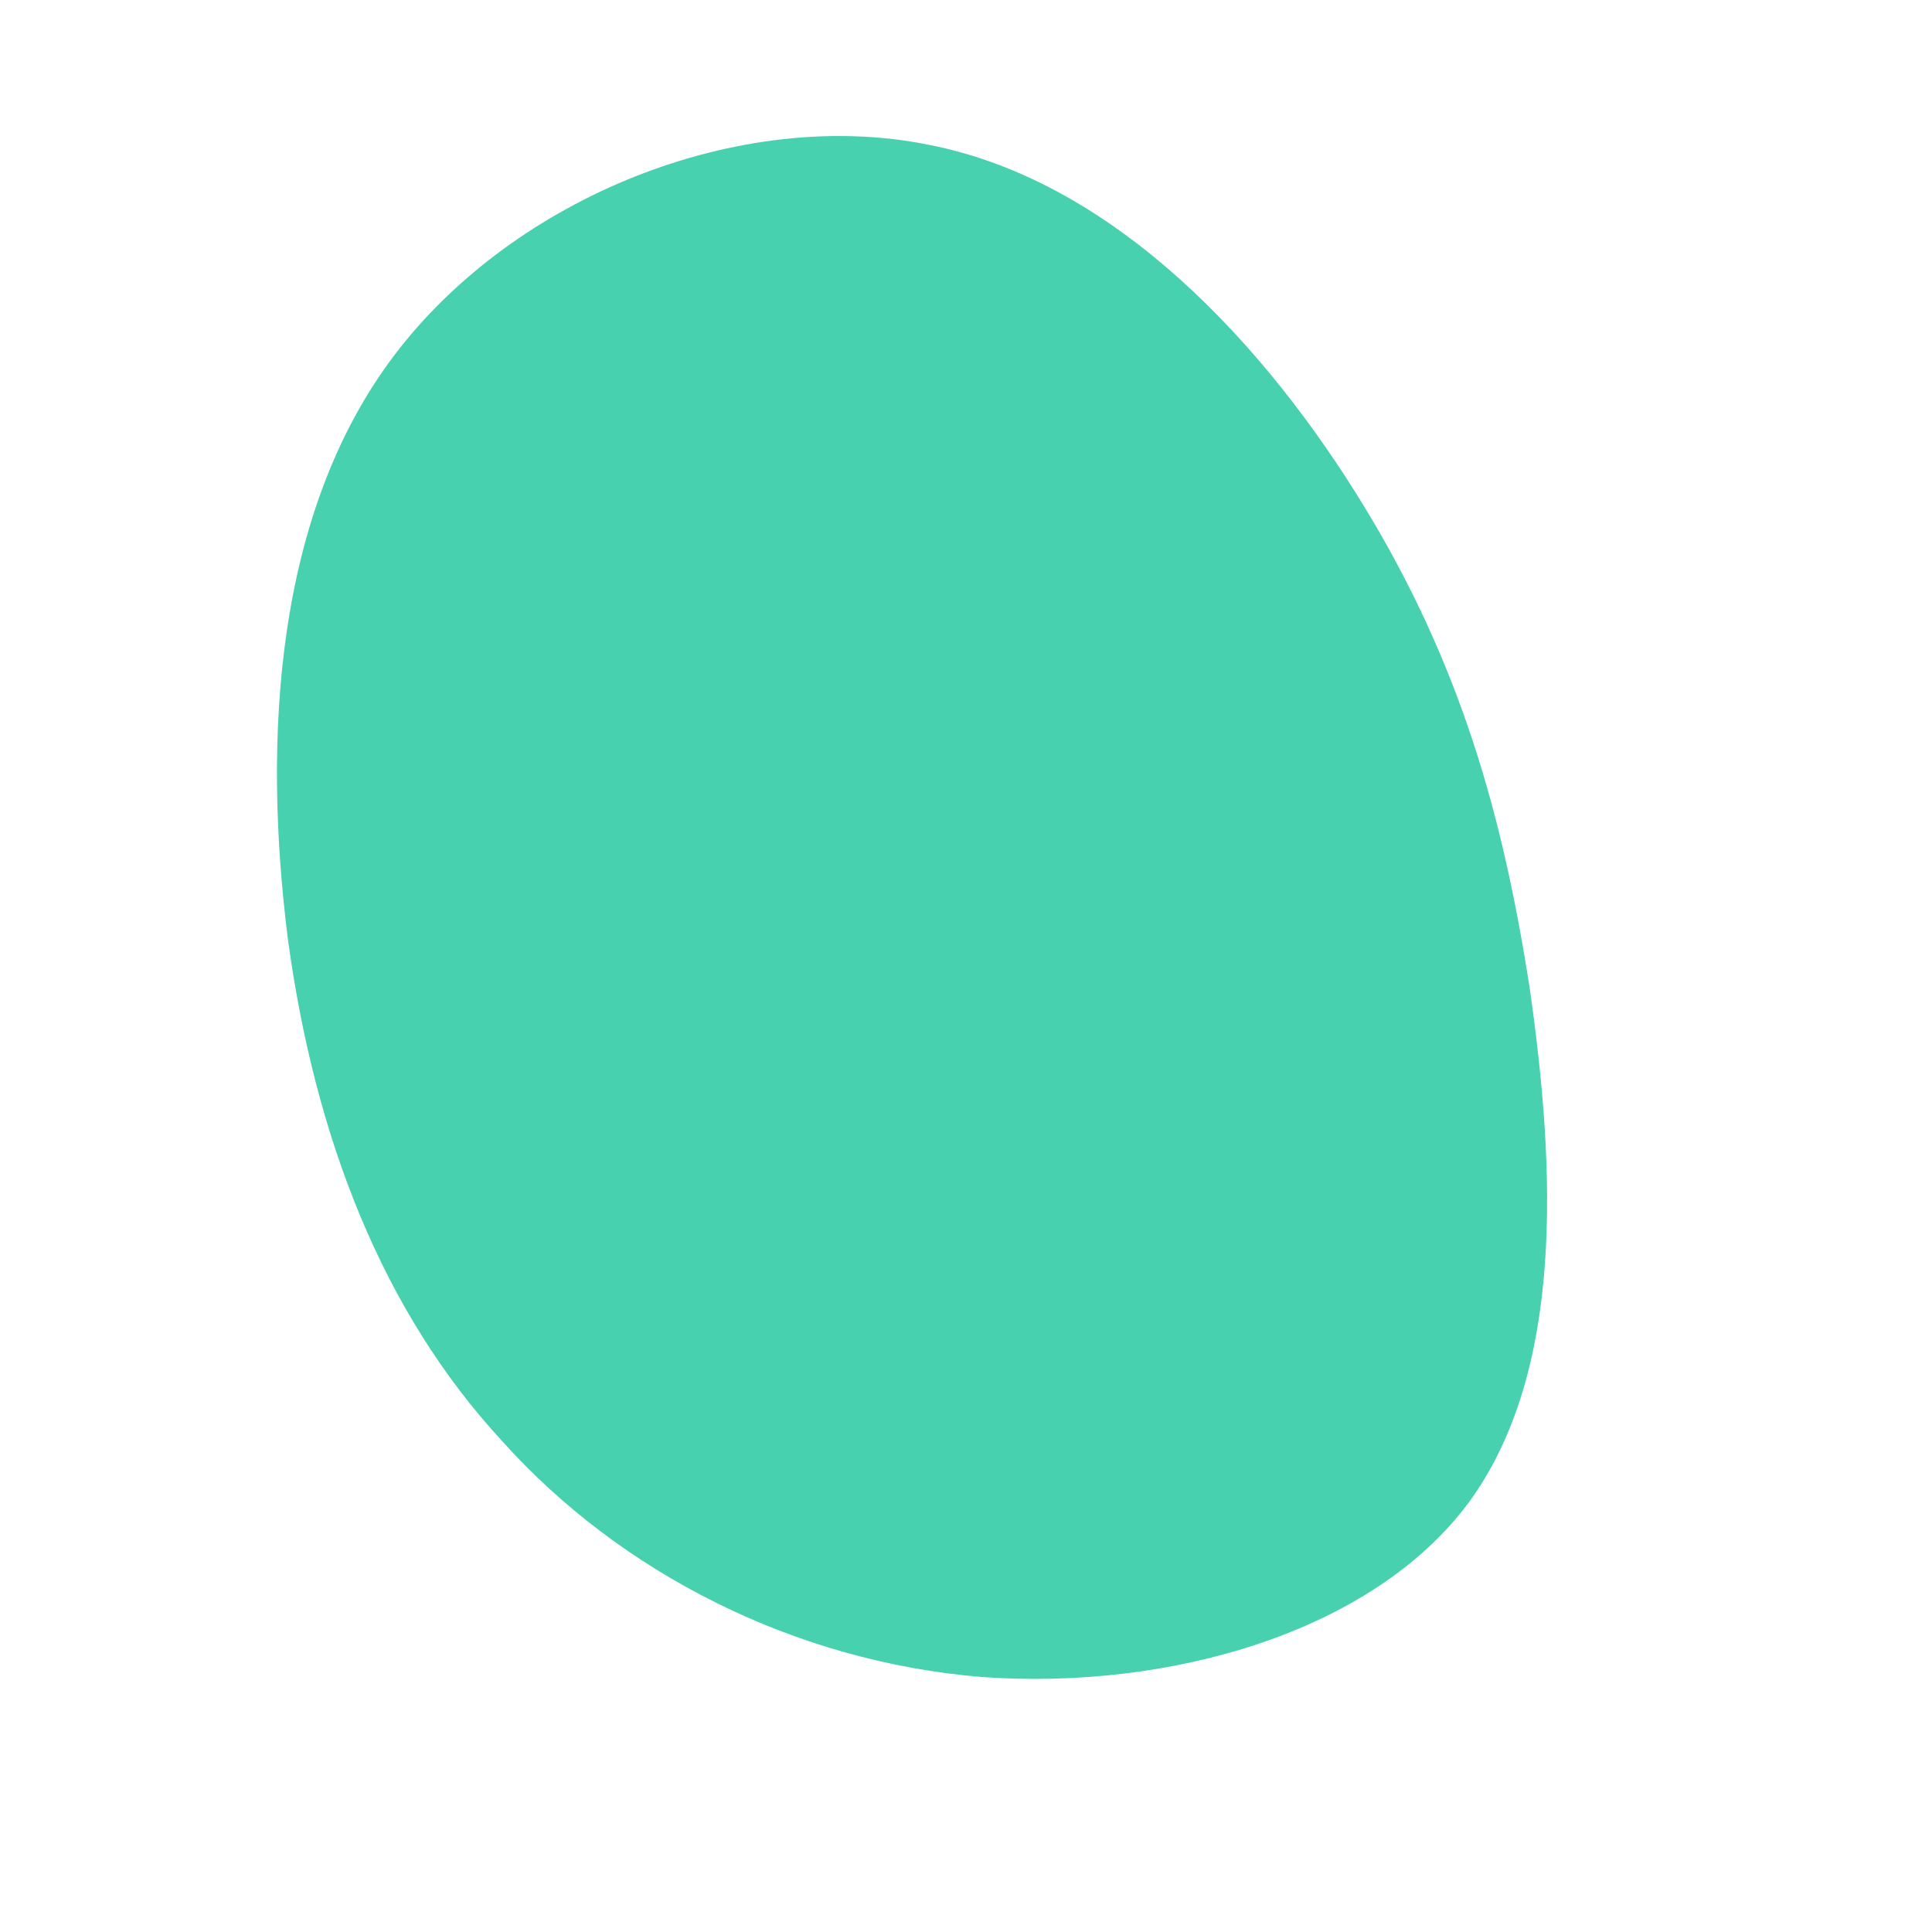 <!--?xml version="1.0" standalone="no"?-->
              <svg id="sw-js-blob-svg" viewBox="0 0 100 100" xmlns="http://www.w3.org/2000/svg" version="1.1">
                    <defs> 
                        <linearGradient id="sw-gradient" x1="0" x2="1" y1="1" y2="0">
                            <stop id="stop1" stop-color="rgba(71, 209, 175, 1)" offset="0%"></stop>
                            <stop id="stop2" stop-color="rgba(71, 209, 175, 1)" offset="100%"></stop>
                        </linearGradient>
                    </defs>
                <path fill="url(#sw-gradient)" d="M20.6,-23.8C25.6,-15.6,27.8,-7.8,29.2,1.3C30.5,10.5,31,21,26,27.8C21,34.5,10.5,37.5,0.8,36.8C-8.9,36,-17.9,31.4,-24,24.6C-30.2,17.9,-33.7,8.9,-35.1,-1.4C-36.4,-11.7,-35.8,-23.4,-29.6,-31.6C-23.4,-39.8,-11.7,-44.5,-1.9,-42.5C7.8,-40.6,15.6,-32,20.6,-23.8Z" width="100%" height="100%" transform="translate(50 50)" style="transition: all 0.3s ease 0s;" stroke-width="0"></path>
              </svg>